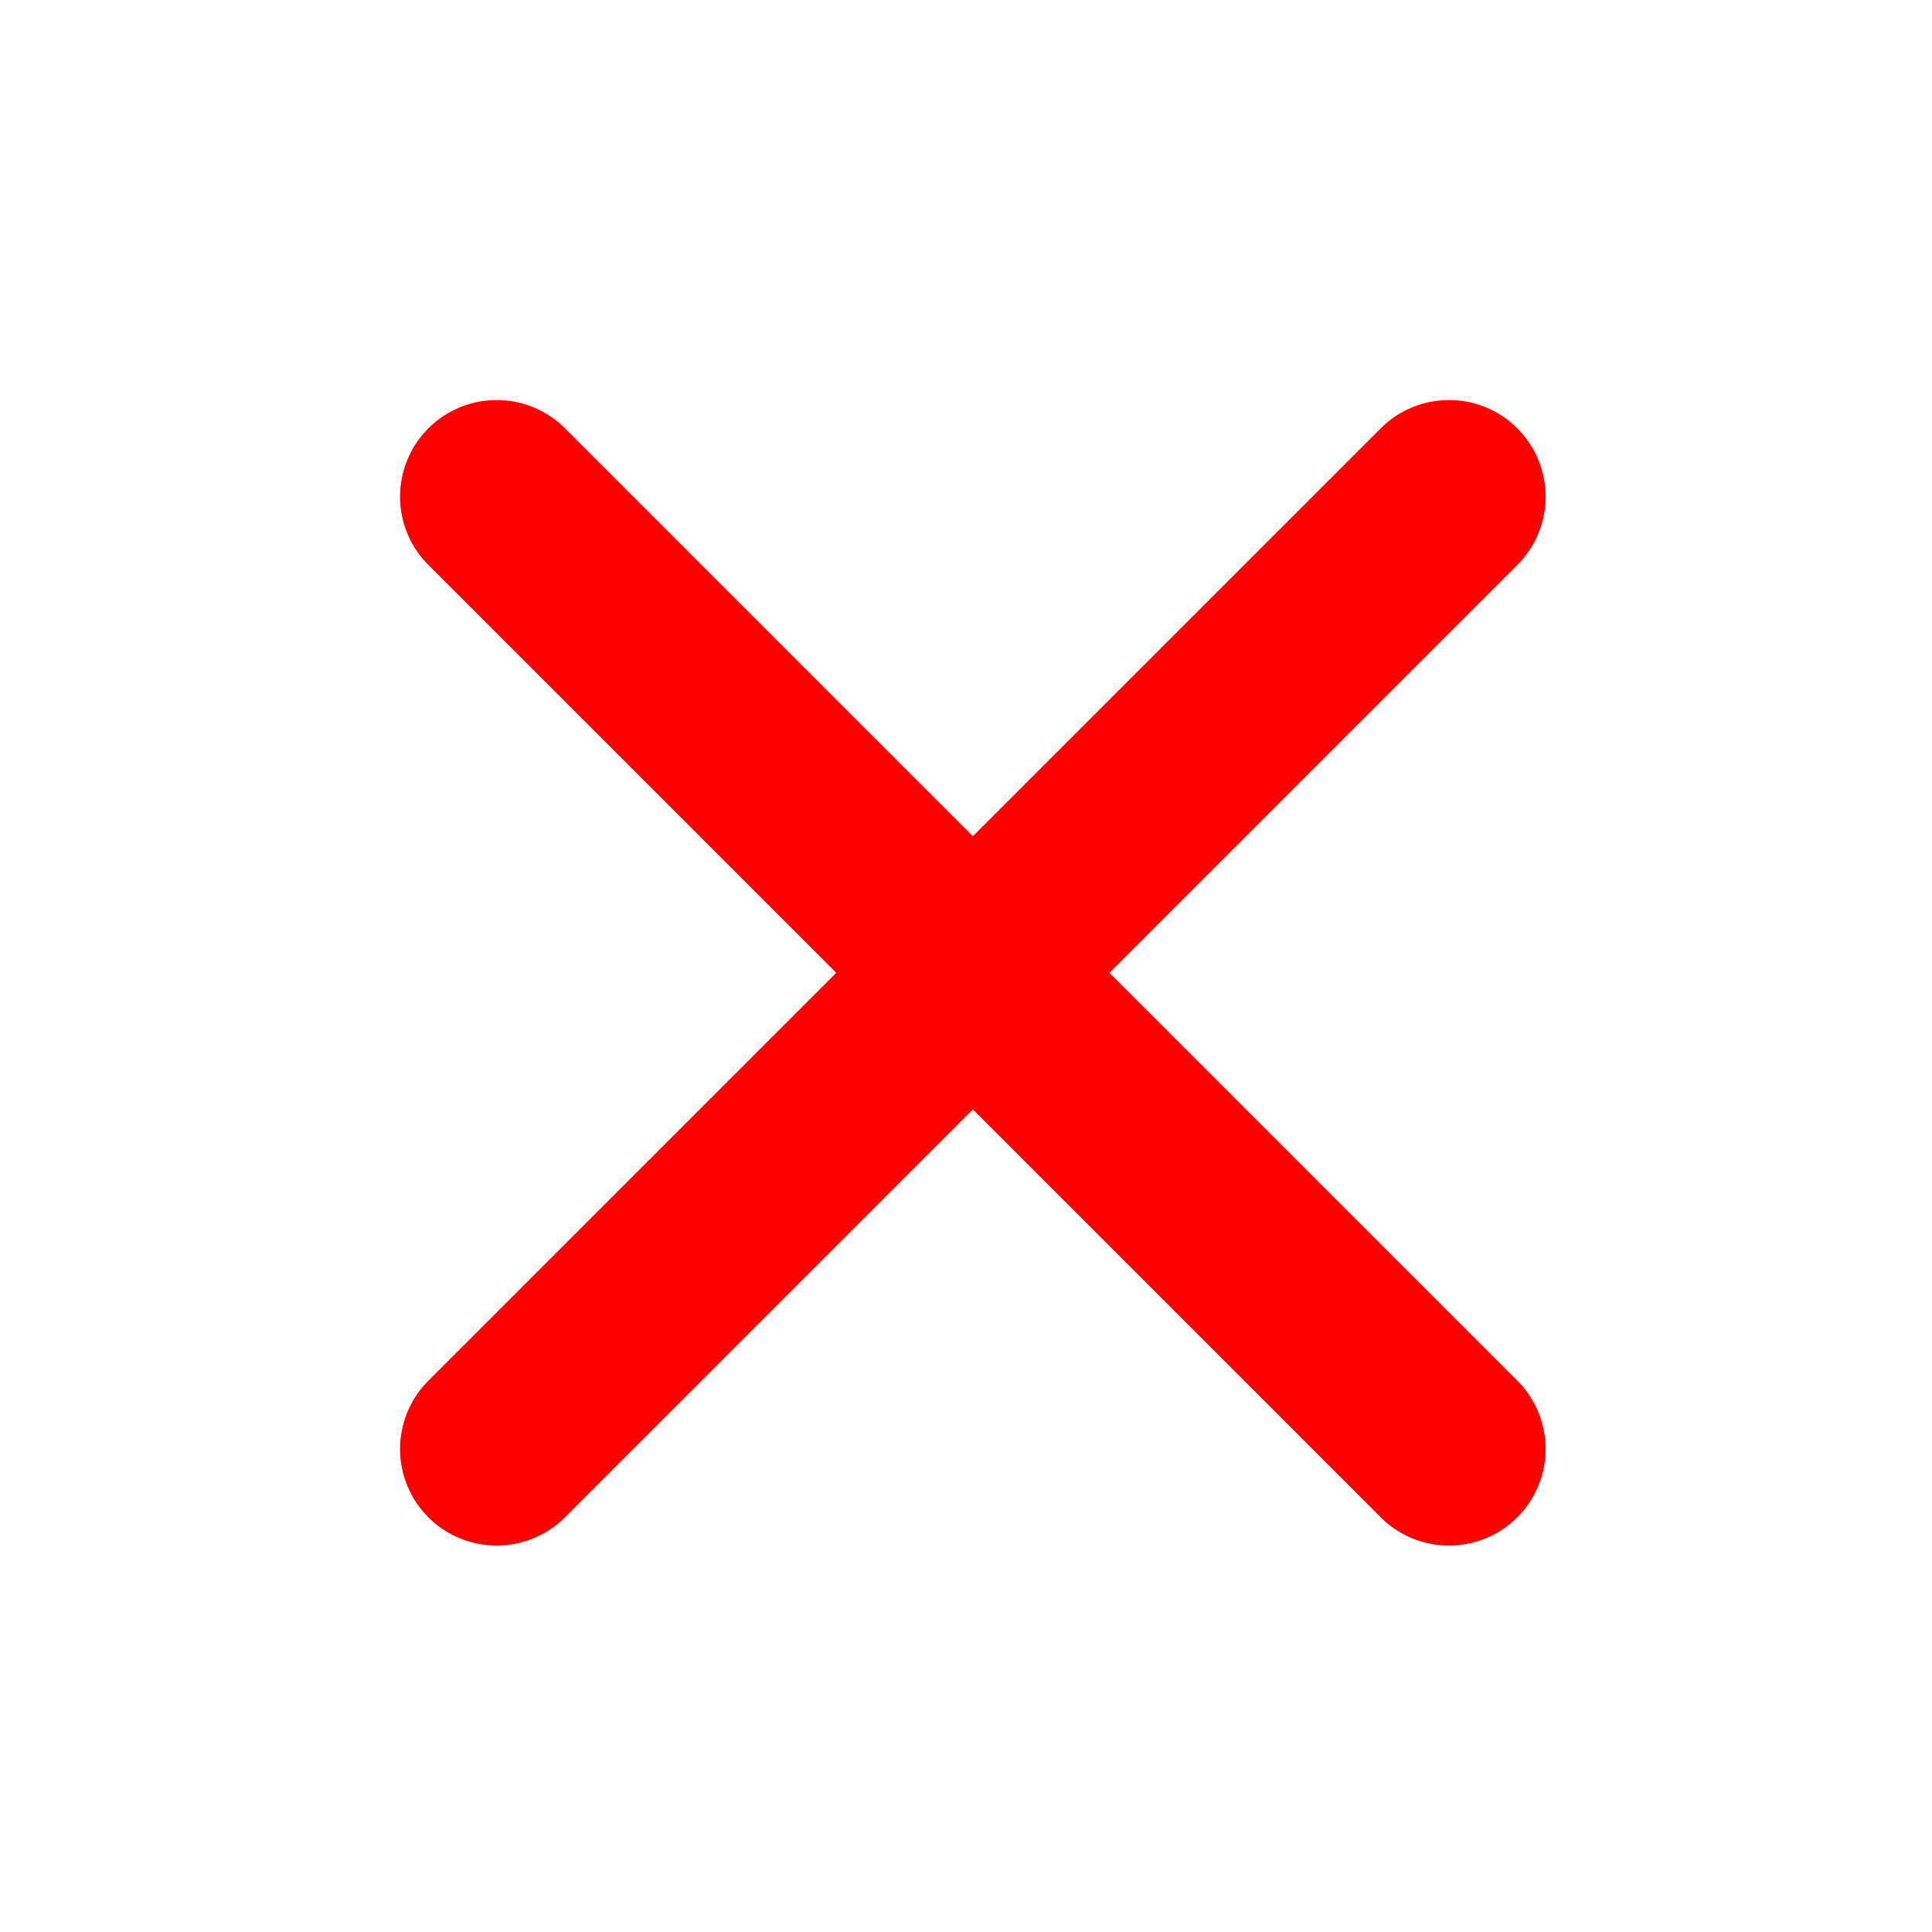 <svg xmlns="http://www.w3.org/2000/svg" width="20" height="20" viewBox="0 0 20 20">
  <g id="icon_x_01" transform="translate(-341 -371)">
    <circle id="타원_1" data-name="타원 1" cx="10" cy="10" r="10" transform="translate(341 371)" fill="none"/>
    <g id="그룹_278" data-name="그룹 278" transform="translate(339.757 -107.499) rotate(45)">
      <path id="선_193" data-name="선 193" d="M13.942,1H0A1,1,0,0,1-1,0,1,1,0,0,1,0-1H13.942a1,1,0,0,1,1,1A1,1,0,0,1,13.942,1Z" transform="translate(346.5 337.471)" fill="red"/>
      <path id="선_194" data-name="선 194" d="M13.942,1H0A1,1,0,0,1-1,0,1,1,0,0,1,0-1H13.942a1,1,0,0,1,1,1A1,1,0,0,1,13.942,1Z" transform="translate(353.471 330.5) rotate(90)" fill="red"/>
    </g>
  </g>
</svg>

